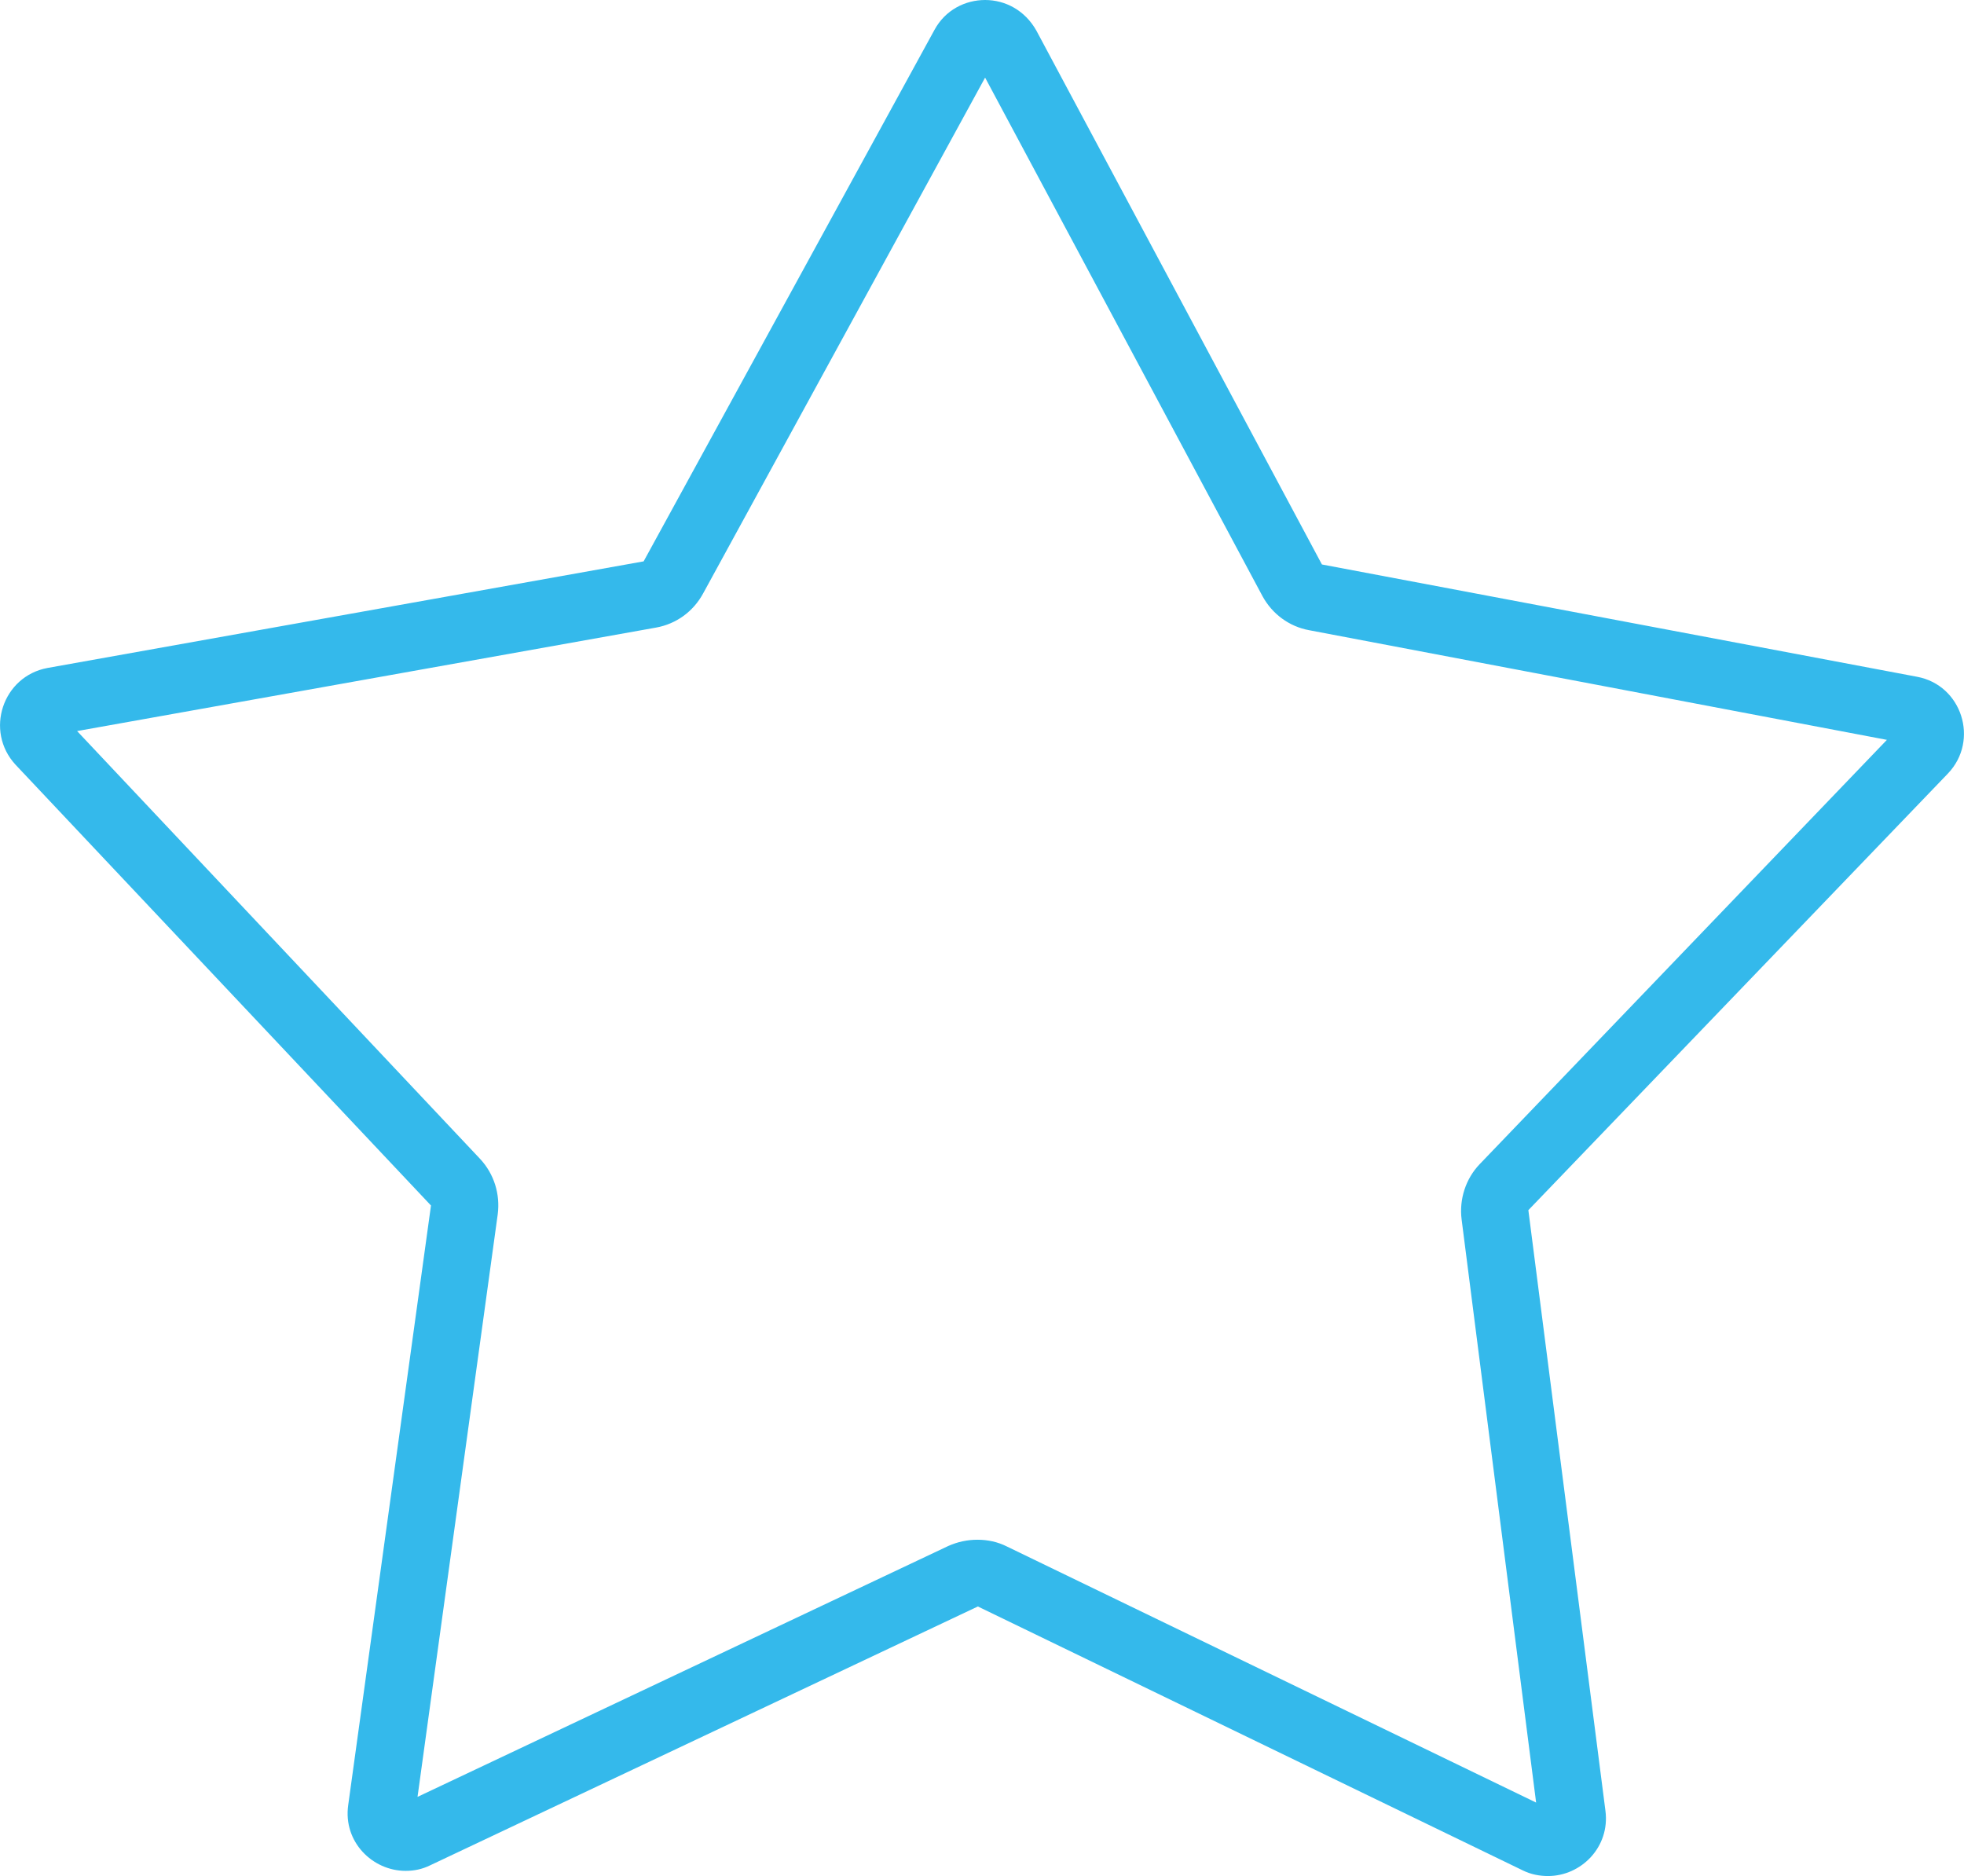 <?xml version="1.0" encoding="utf-8"?>
<!-- Generator: Adobe Illustrator 21.1.0, SVG Export Plug-In . SVG Version: 6.00 Build 0)  -->
<svg version="1.1" id="Layer_1" xmlns="http://www.w3.org/2000/svg" xmlns:xlink="http://www.w3.org/1999/xlink" x="0px" y="0px"
	 viewBox="0 0 379.6 362.6" style="enable-background:new 0 0 379.6 362.6;" xml:space="preserve">
<style type="text/css">
	.st0{fill:#34B9EB;}
</style>
<path class="st0" d="M192,12L192,12L192,12 M190.4,15L244,115.2c1.9,3.5,5.2,5.9,9,6.6L364.7,143l-78.7,82c-2.7,2.8-4,6.8-3.5,10.7
	l14.4,112.7l-102.3-49.5c-1.8-0.9-3.7-1.3-5.7-1.3c-1.9,0-3.8,0.4-5.6,1.2L80.7,347.3l15.5-112.6c0.5-3.9-0.7-7.8-3.4-10.7
	l-77.9-82.7l111.9-20c3.9-0.7,7.2-3.1,9.1-6.6L190.4,15 M190.4,0c-3.8,0-7.7,1.9-9.8,5.8l-56.2,102.7L9.2,129.1
	c-8.7,1.6-12.2,12.2-6.2,18.7l80.3,85.2l-16,115.9c-1,7.1,4.7,12.7,11.1,12.7c1.6,0,3.2-0.3,4.8-1.1l105.8-50l105.3,51
	c1.6,0.8,3.3,1.1,4.9,1.1c6.4,0,12-5.6,11.1-12.6l-14.9-116.1l81.1-84.4c6.1-6.4,2.7-17.1-6-18.7l-115-21.7L200.3,5.9
	C198.1,2,194.3,0,190.4,0L190.4,0z"/>
</svg>
